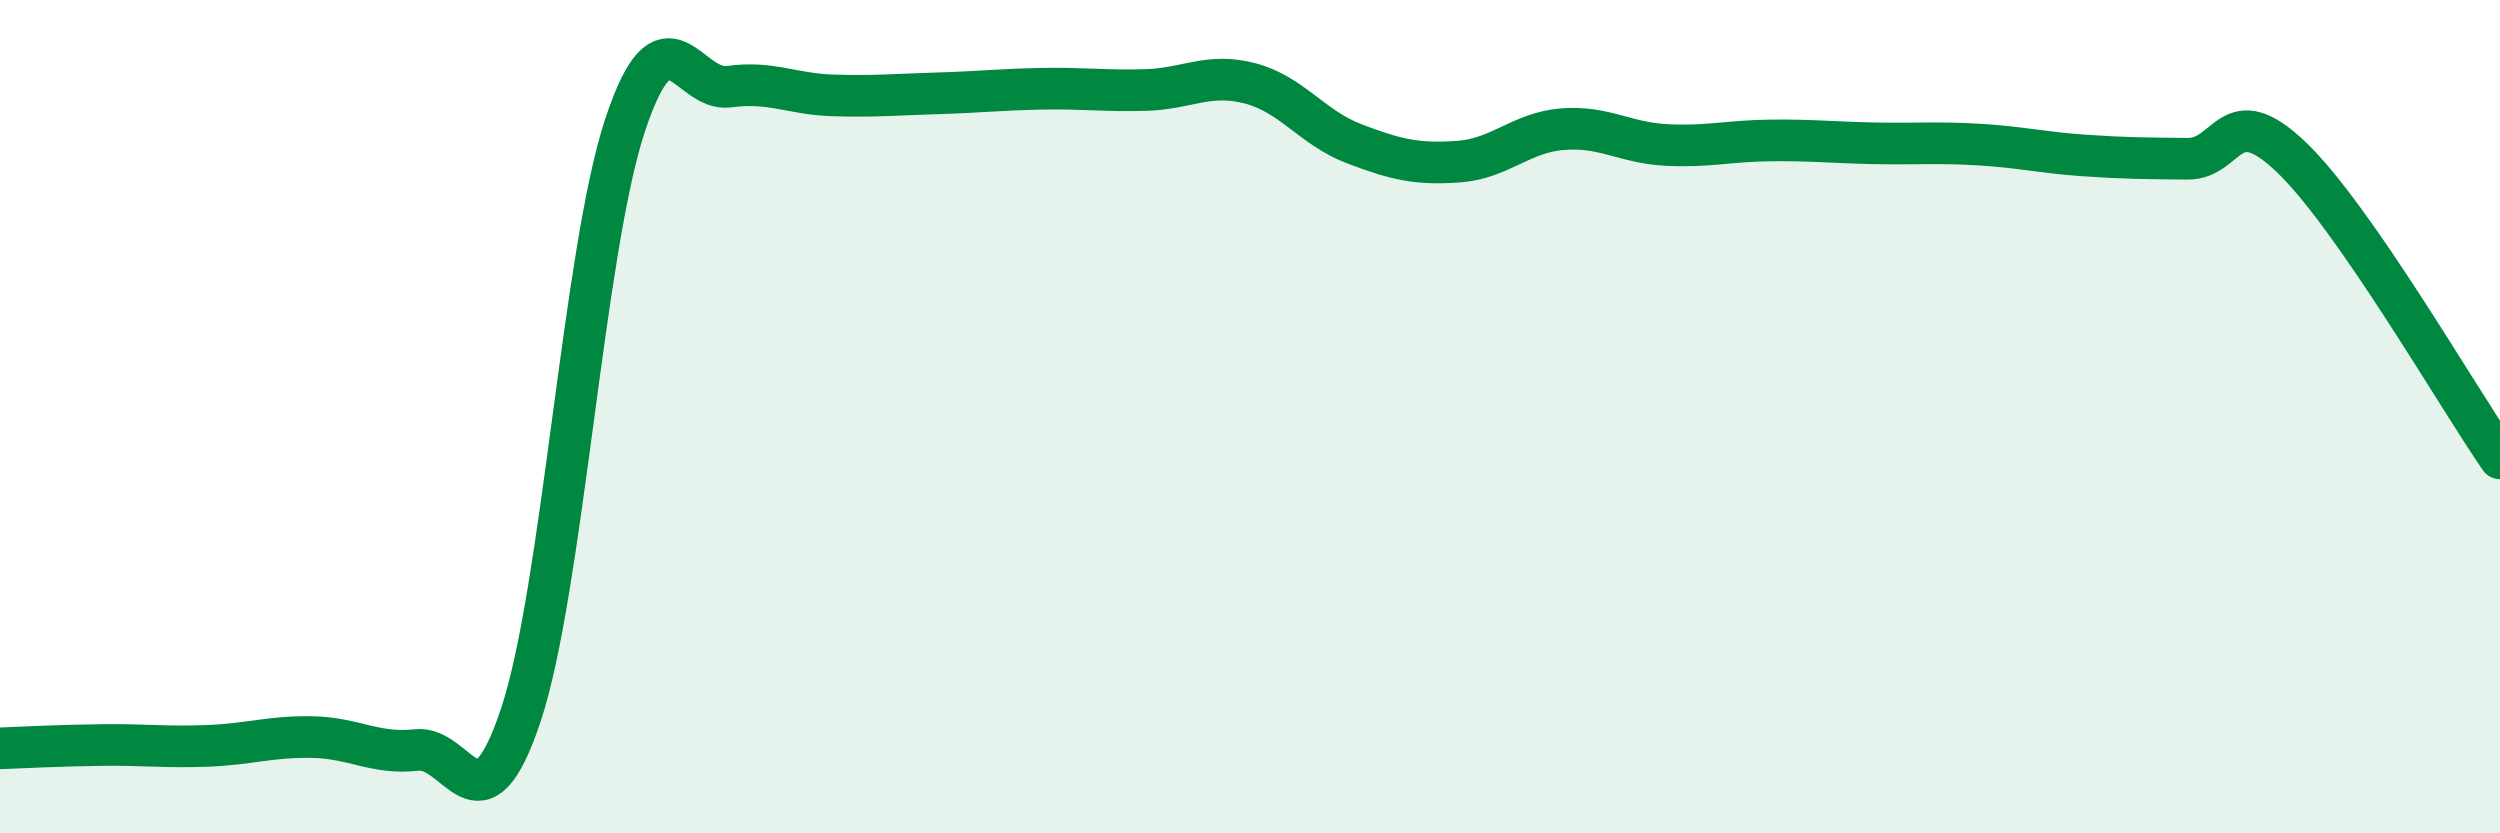 
    <svg width="60" height="20" viewBox="0 0 60 20" xmlns="http://www.w3.org/2000/svg">
      <path
        d="M 0,17.96 C 0.5,17.94 1.5,17.89 2.5,17.88 C 3.5,17.87 4,17.94 5,17.9 C 6,17.86 6.5,17.67 7.5,17.69 C 8.5,17.71 9,18.11 10,18 C 11,17.89 11.5,20.16 12.5,17.16 C 13.5,14.16 14,6.03 15,3.01 C 16,-0.01 16.5,2.22 17.5,2.08 C 18.5,1.94 19,2.26 20,2.29 C 21,2.32 21.5,2.27 22.5,2.24 C 23.5,2.21 24,2.15 25,2.13 C 26,2.11 26.5,2.19 27.5,2.16 C 28.5,2.13 29,1.74 30,2 C 31,2.26 31.5,3.07 32.5,3.45 C 33.5,3.83 34,3.95 35,3.88 C 36,3.81 36.5,3.18 37.5,3.1 C 38.5,3.02 39,3.43 40,3.48 C 41,3.53 41.5,3.38 42.5,3.37 C 43.5,3.36 44,3.42 45,3.44 C 46,3.46 46.5,3.41 47.5,3.47 C 48.5,3.53 49,3.66 50,3.73 C 51,3.8 51.5,3.8 52.5,3.81 C 53.5,3.82 53.5,2.34 55,3.78 C 56.5,5.22 59,9.56 60,11L60 20L0 20Z"
        fill="#008740"
        opacity="0.1"
        stroke-linecap="round"
        stroke-linejoin="round"
      />
      <path
        d="M 0,17.96 C 0.5,17.94 1.5,17.89 2.5,17.88 C 3.5,17.87 4,17.94 5,17.9 C 6,17.86 6.5,17.67 7.5,17.69 C 8.5,17.71 9,18.11 10,18 C 11,17.89 11.5,20.16 12.5,17.16 C 13.5,14.16 14,6.03 15,3.01 C 16,-0.01 16.5,2.22 17.5,2.08 C 18.5,1.94 19,2.26 20,2.29 C 21,2.32 21.5,2.27 22.5,2.24 C 23.5,2.21 24,2.15 25,2.13 C 26,2.11 26.5,2.19 27.5,2.16 C 28.5,2.13 29,1.74 30,2 C 31,2.26 31.5,3.07 32.5,3.45 C 33.5,3.83 34,3.95 35,3.88 C 36,3.81 36.5,3.18 37.5,3.1 C 38.5,3.02 39,3.43 40,3.48 C 41,3.53 41.5,3.38 42.5,3.37 C 43.5,3.36 44,3.42 45,3.44 C 46,3.46 46.5,3.41 47.5,3.47 C 48.5,3.53 49,3.66 50,3.73 C 51,3.8 51.5,3.8 52.5,3.81 C 53.5,3.82 53.5,2.34 55,3.78 C 56.5,5.22 59,9.56 60,11"
        stroke="#008740"
        stroke-width="1"
        fill="none"
        stroke-linecap="round"
        stroke-linejoin="round"
      />
    </svg>
  